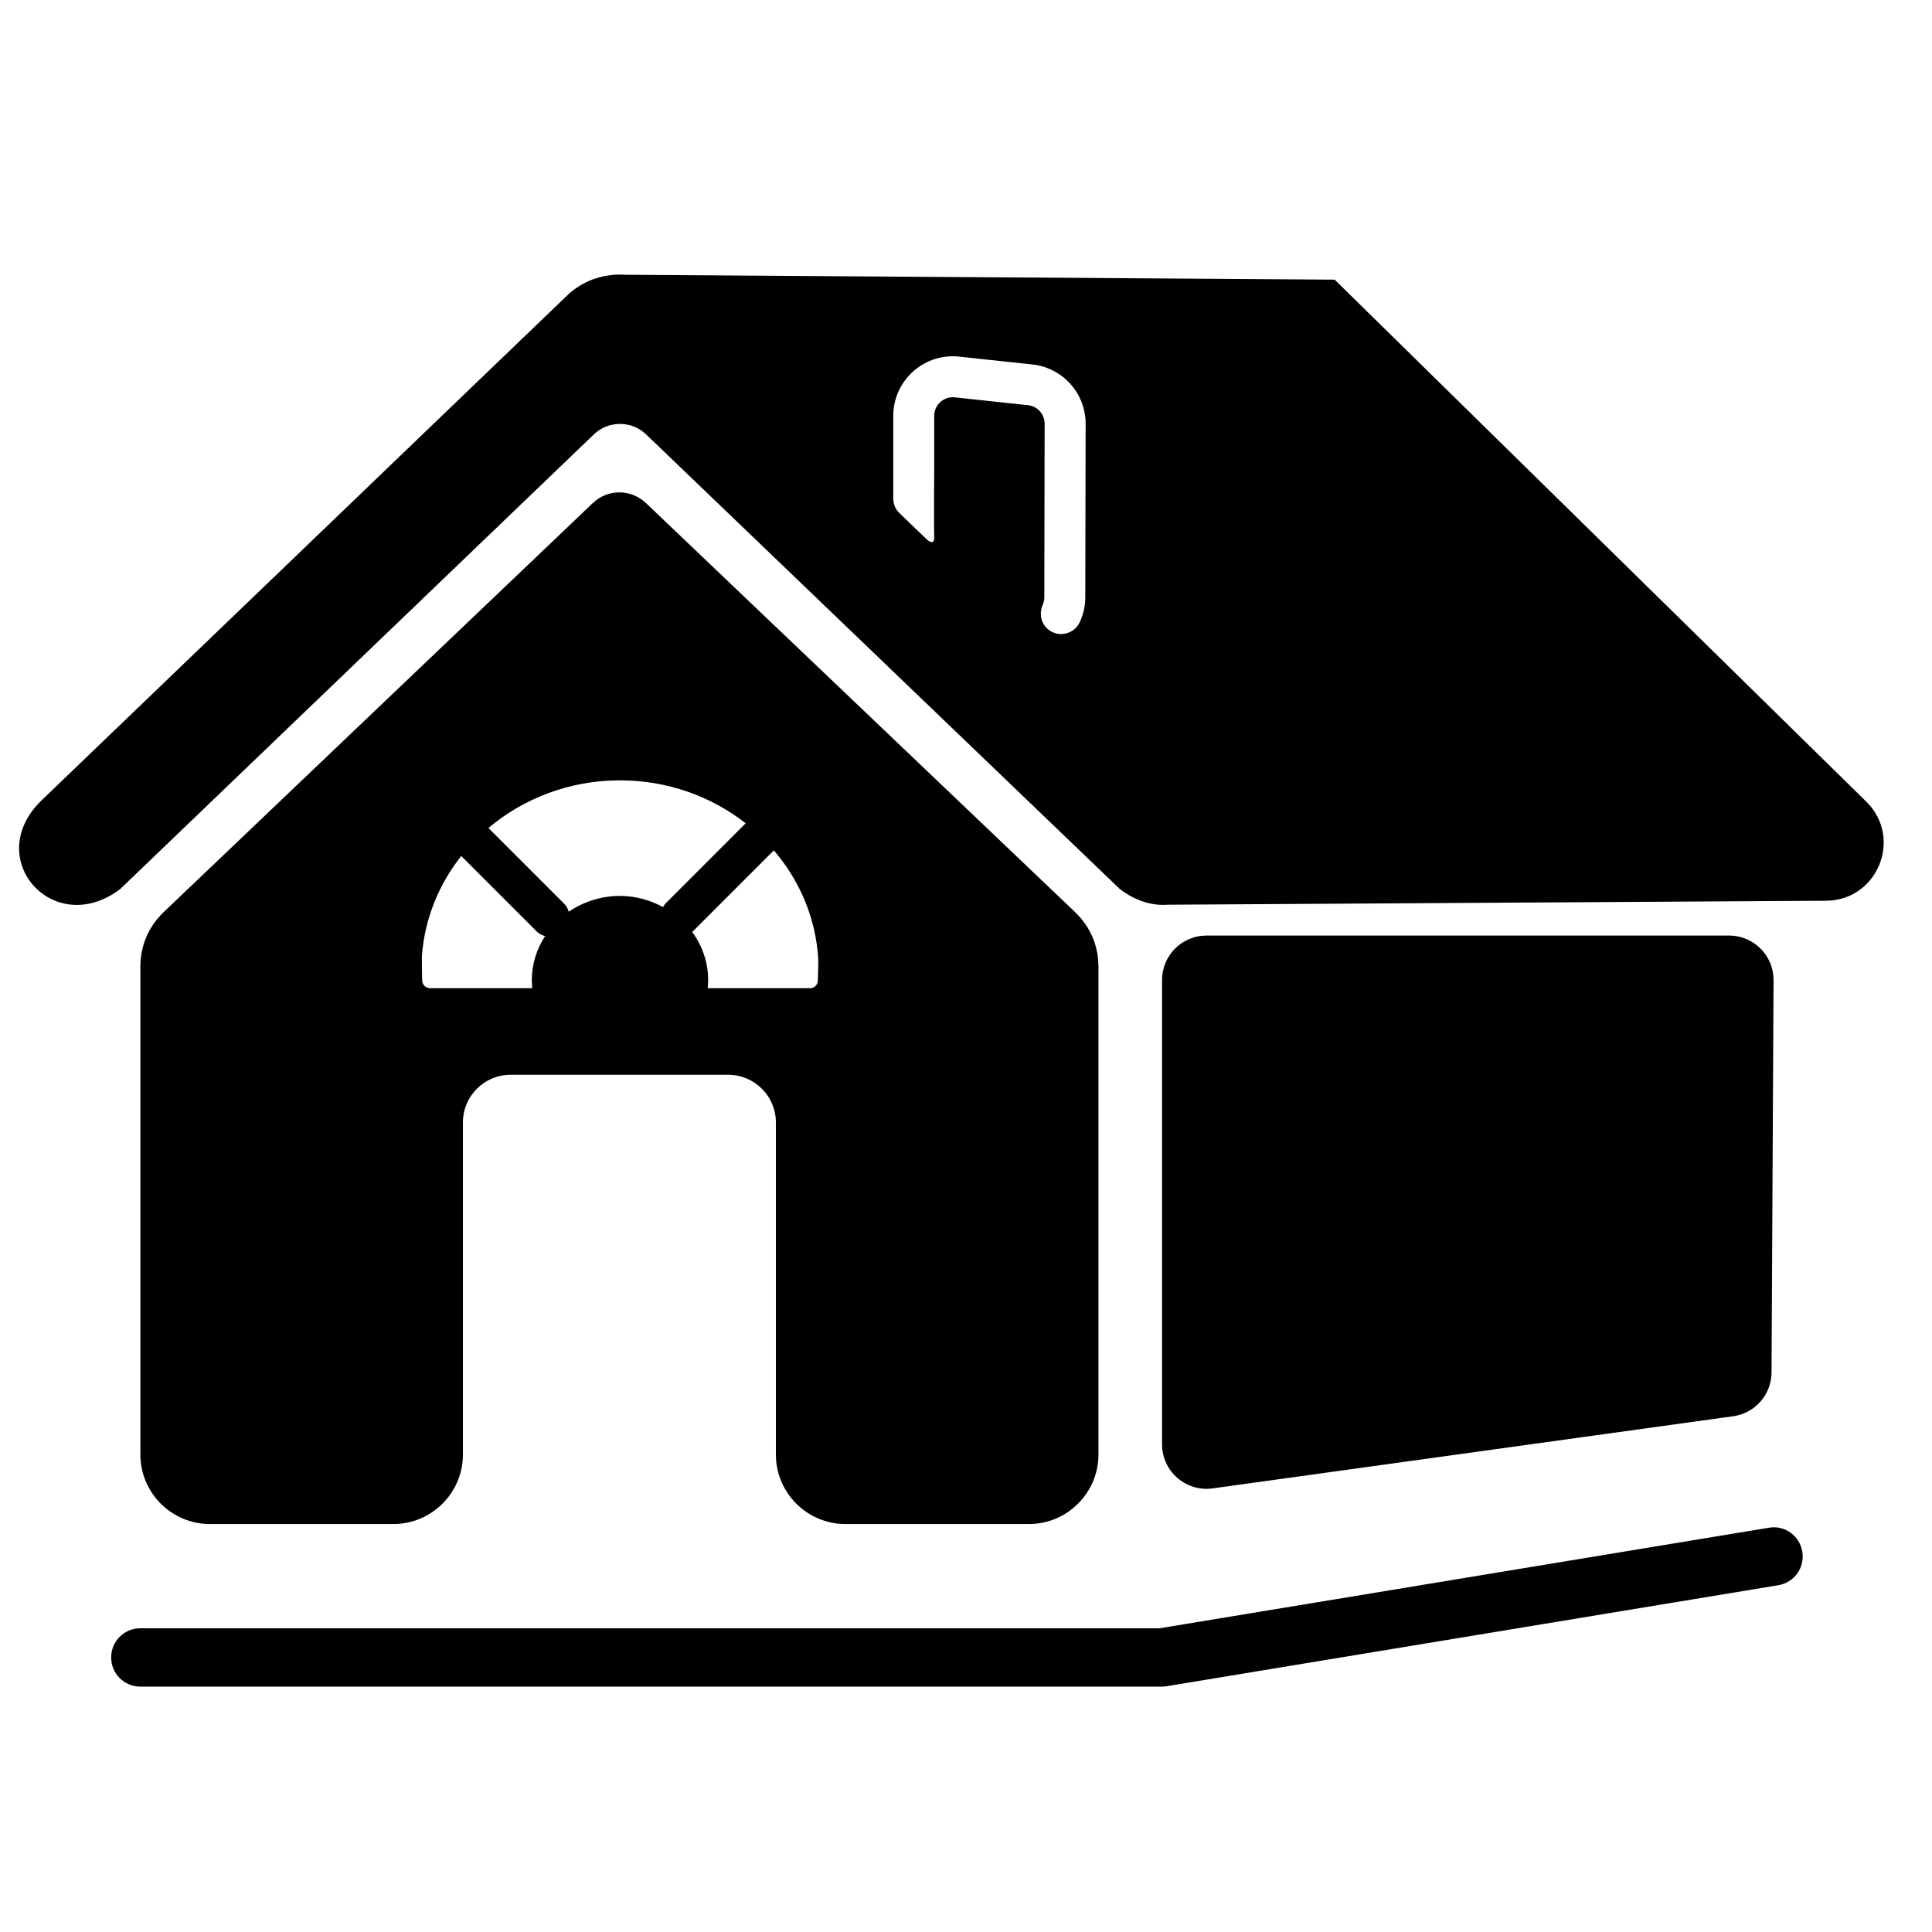 <?xml version="1.0" encoding="UTF-8"?>
<!-- Uploaded to: ICON Repo, www.svgrepo.com, Generator: ICON Repo Mixer Tools -->
<svg fill="#000000" width="800px" height="800px" version="1.1" viewBox="144 144 512 512" xmlns="http://www.w3.org/2000/svg">
 <path d="m602.22 391.93h-138.48c-6.508 0-11.785 5.277-11.785 11.785v123.05c0 7.156 6.324 12.656 13.406 11.676l137.95-19.121c5.809-0.805 10.133-5.75 10.164-11.613l0.535-103.93c0.035-6.539-5.258-11.848-11.785-11.848zm-150.26 199.04h-270.77c-4.273 0-7.731-3.453-7.731-7.731 0-4.273 3.453-7.731 7.731-7.731h270.13l161.43-26.641c4.262-0.754 8.191 2.152 8.879 6.356 0.699 4.215-2.148 8.191-6.363 8.879l-162.05 26.758c-0.418 0.066-0.836 0.105-1.262 0.105zm-55.434-352.55c0.559 0 1.129 0.035 1.691 0.094l19.371 2.074c8.035 0.863 14.137 7.656 14.117 15.75l-0.094 45.949c0 2.367-0.535 4.609-1.484 6.625-1.449 3.098-5.402 4.098-8.152 2.047-2.086-1.551-2.68-4.32-1.625-6.703 0.258-0.598 0.406-1.266 0.406-1.992l0.082-45.949c0.012-2.535-1.898-4.672-4.418-4.934l-19.359-2.074c-0.184-0.016-0.363-0.035-0.543-0.035-2.695 0-4.945 2.191-4.945 4.949v14.832s-0.117 14.391 0 17.215c0.121 2.836-2.172 0.48-2.172 0.48l-7.016-6.742c-1.055-1.016-1.664-2.434-1.664-3.91v-21.875c0-8.719 7.086-15.805 15.797-15.805zm242.08 118.05-140.91-138.36-187.99-1.293c-0.465-0.035-0.926-0.062-1.402-0.055-0.324-0.004-0.641 0.023-0.965 0.035h-0.324c-0.102 0-0.184 0.023-0.285 0.035-0.234 0.016-0.465 0.035-0.691 0.055 0 0-0.105 0.016-0.156 0.023-4.234 0.473-8.355 2.277-11.648 5.457l-139.16 133.68c-16.027 15.402 3.113 36.973 20.789 23.551l125.49-120.45c3.883-3.734 10.012-3.734 13.902 0l125.5 120.45c4.34 3.297 8.773 4.477 12.758 4.156l0.035 0.004 174.29-1.051c13.711 0 20.527-16.609 10.77-26.238zm-277.86 47.406c-0.035 1.129-0.961 2.008-2.086 2.008h-27.102s0.105-1.461 0.105-2.211c0-4.731-1.586-9.113-4.242-12.723 0.051-0.051 0.141-0.066 0.184-0.121l21.473-21.473c6.863 8.02 11.211 18.086 11.781 29.094 0.023 0.523-0.062 3.41-0.121 5.438zm-41.023-19.492c-3.394-1.824-7.25-2.953-11.422-2.953-5.078 0-9.738 1.578-13.566 4.184-0.246-0.766-0.609-1.5-1.211-2.109l-20.078-20.078c9.281-7.828 21.465-12.625 34.855-12.625 12.652 0 24.242 4.281 33.316 11.379l-21.312 21.324c-0.262 0.258-0.387 0.582-0.582 0.875zm-34.684 21.496h-27.07c-1.133 0-2.066-0.902-2.094-2.035-0.043-2.344-0.105-5.945-0.043-6.785 0.781-9.789 4.535-18.797 10.398-26.211l19.984 19.984c0.641 0.641 1.43 1.004 2.242 1.238-2.191 3.394-3.516 7.344-3.516 11.609 0 0.746 0.105 2.211 0.105 2.211zm30.117-128.58c-3.934-3.75-10.105-3.75-14.035 0l-113.62 108.3c-4.176 3.981-6.305 8.961-6.305 14.738v129.12c0 10.152 8.27 18.426 18.418 18.426h48.648c10.141 0 18.418-8.277 18.418-18.426v-88.035c0-6.93 5.672-12.594 12.605-12.594h57.715c6.941 0 12.617 5.664 12.617 12.594v88.035c0 10.152 8.266 18.426 18.418 18.426h48.648c10.145 0 18.422-8.277 18.422-18.426v-129.12c0-5.781-2.137-10.75-6.316-14.738l-113.62-108.3z"/>
</svg>